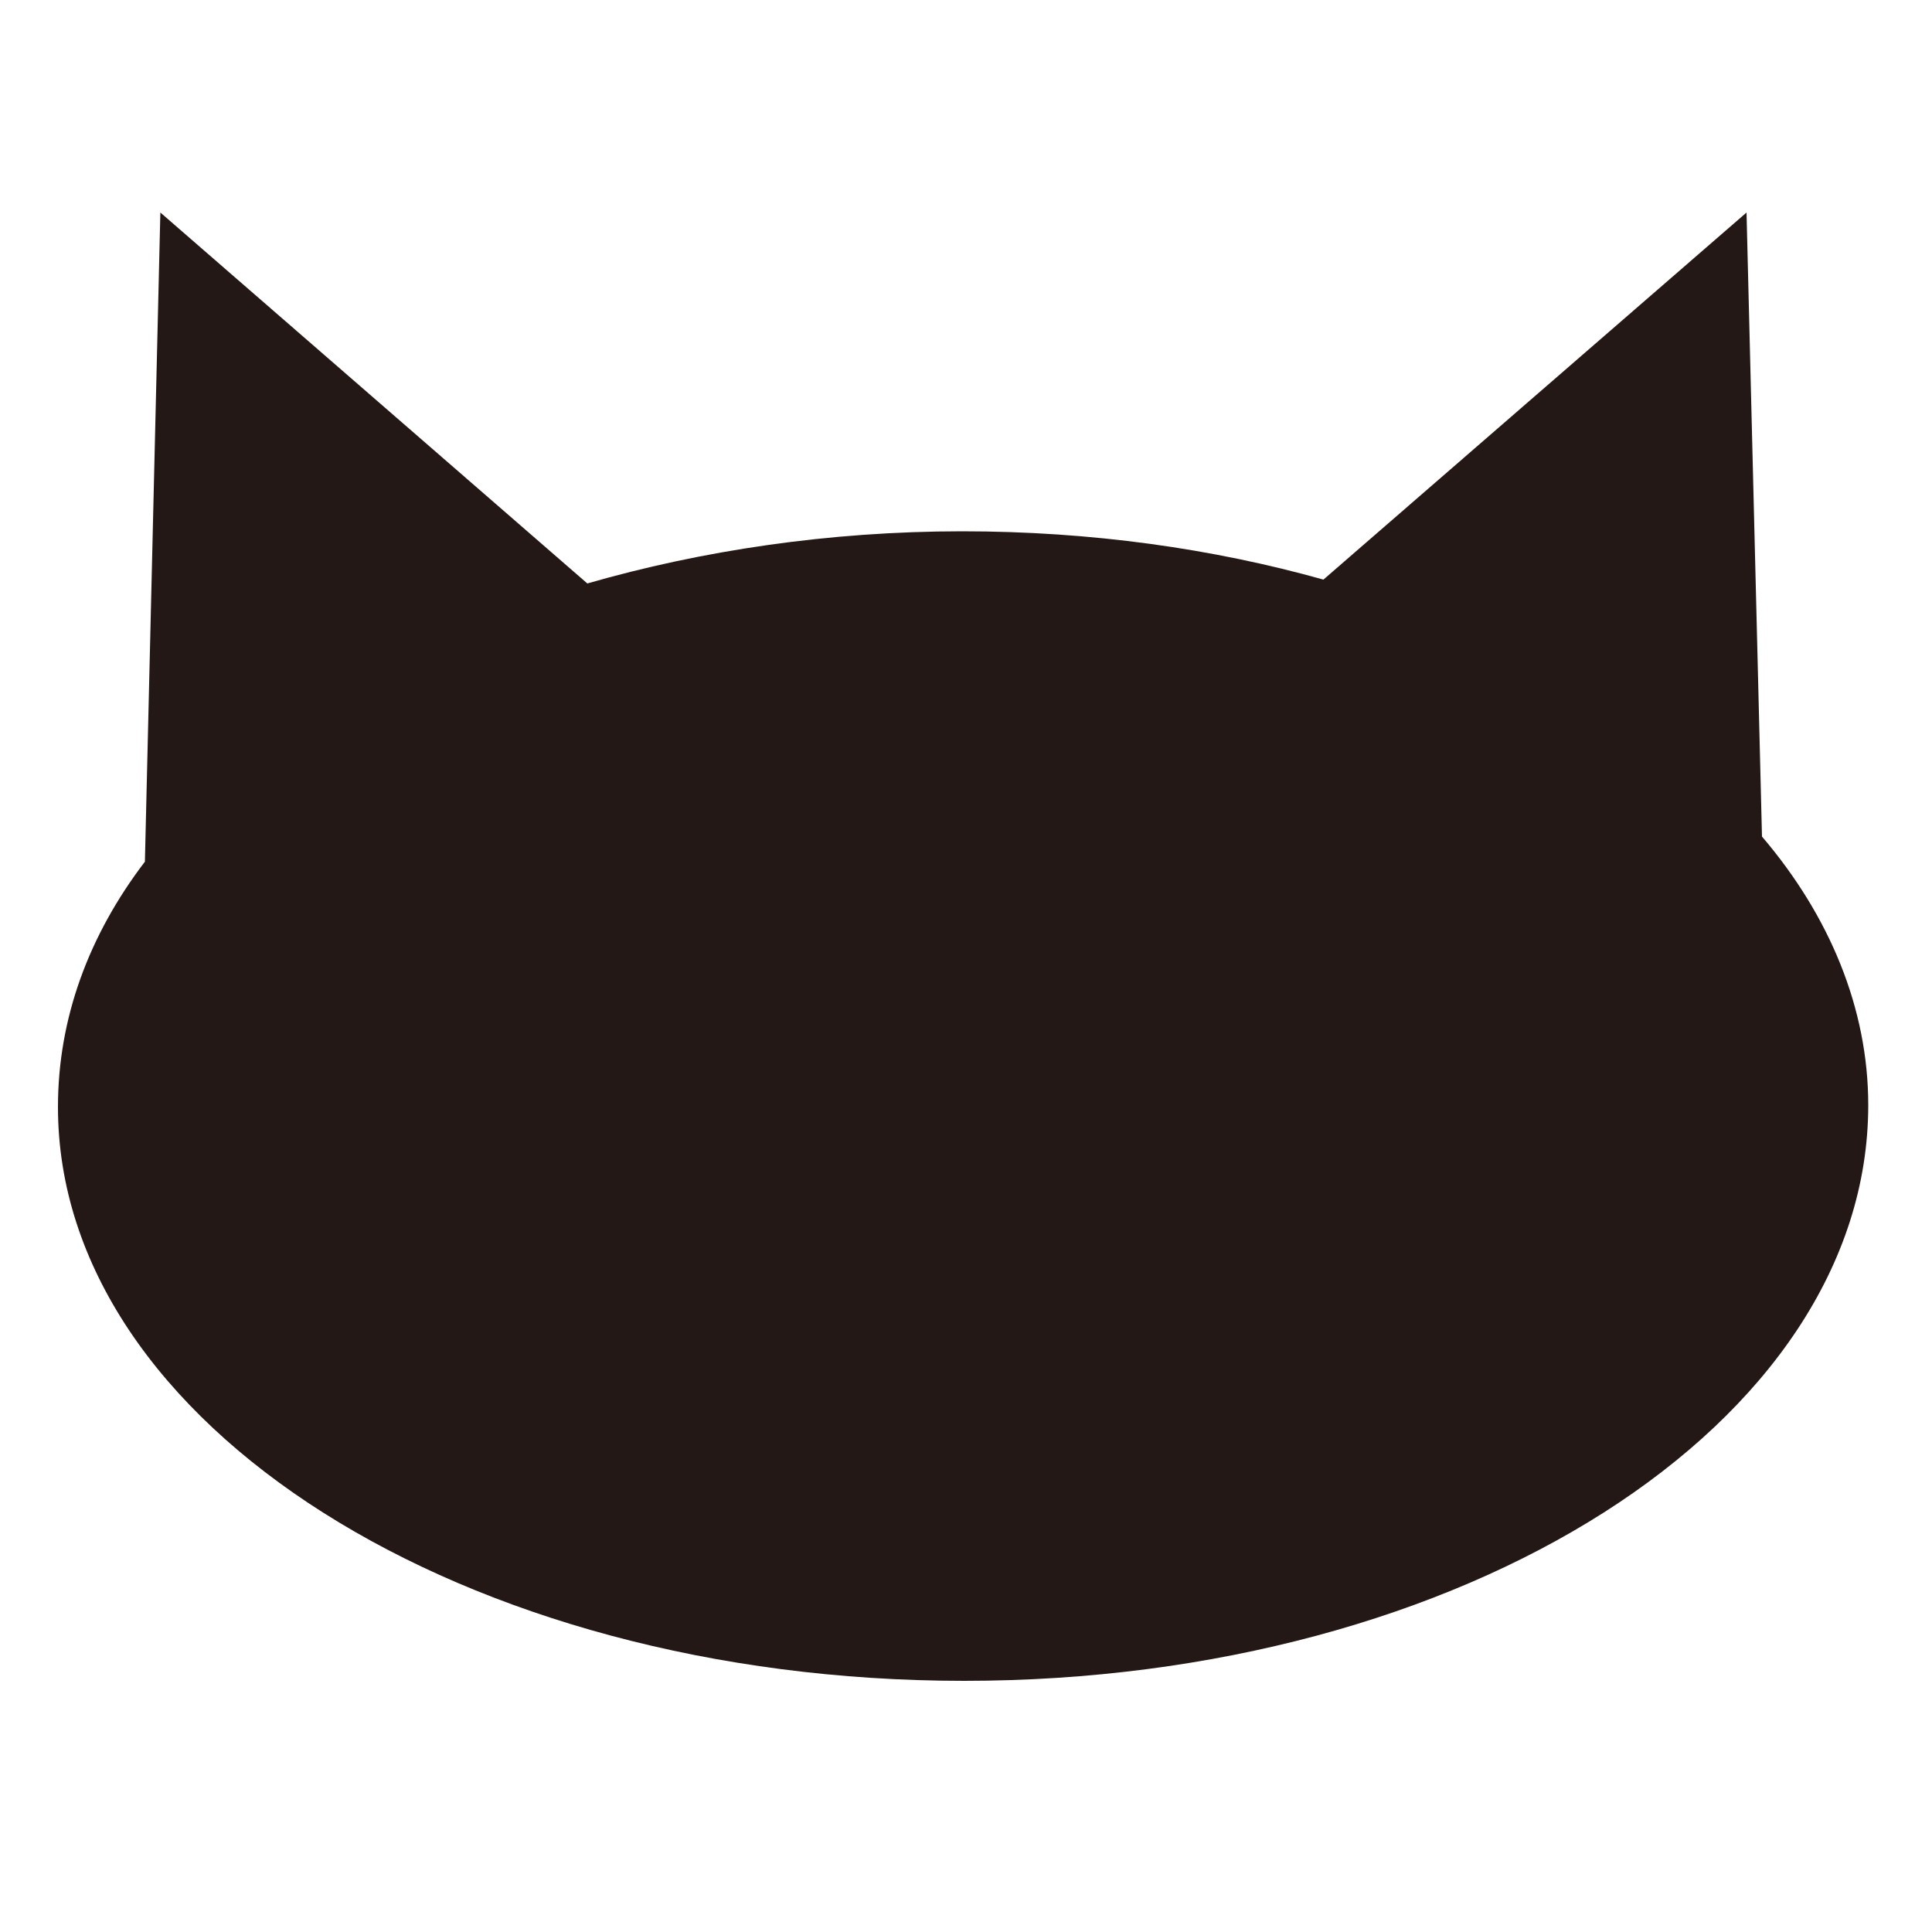 <?xml version="1.0" encoding="utf-8"?>
<!-- Generator: Adobe Illustrator 28.2.0, SVG Export Plug-In . SVG Version: 6.00 Build 0)  -->
<svg version="1.1" id="圖層_1" xmlns="http://www.w3.org/2000/svg" xmlns:xlink="http://www.w3.org/1999/xlink" x="0px" y="0px"
	 viewBox="0 0 100 100" style="enable-background:new 0 0 100 100;" xml:space="preserve">
<style type="text/css">
	.st0{fill:#231815;}
</style>
<path class="st0" d="M91.2,43.3L90.4,11L68.5,30c-5.7-1.6-12-2.5-18.7-2.5c-6.9,0-13.5,1-19.4,2.7L8.3,11L7.5,44.6
	C4.6,48.4,3,52.7,3,57.3C3,73.7,24,87,49.9,87c25.9,0,46.8-13.3,46.8-29.8C96.7,52.2,94.7,47.4,91.2,43.3z"/>
</svg>
